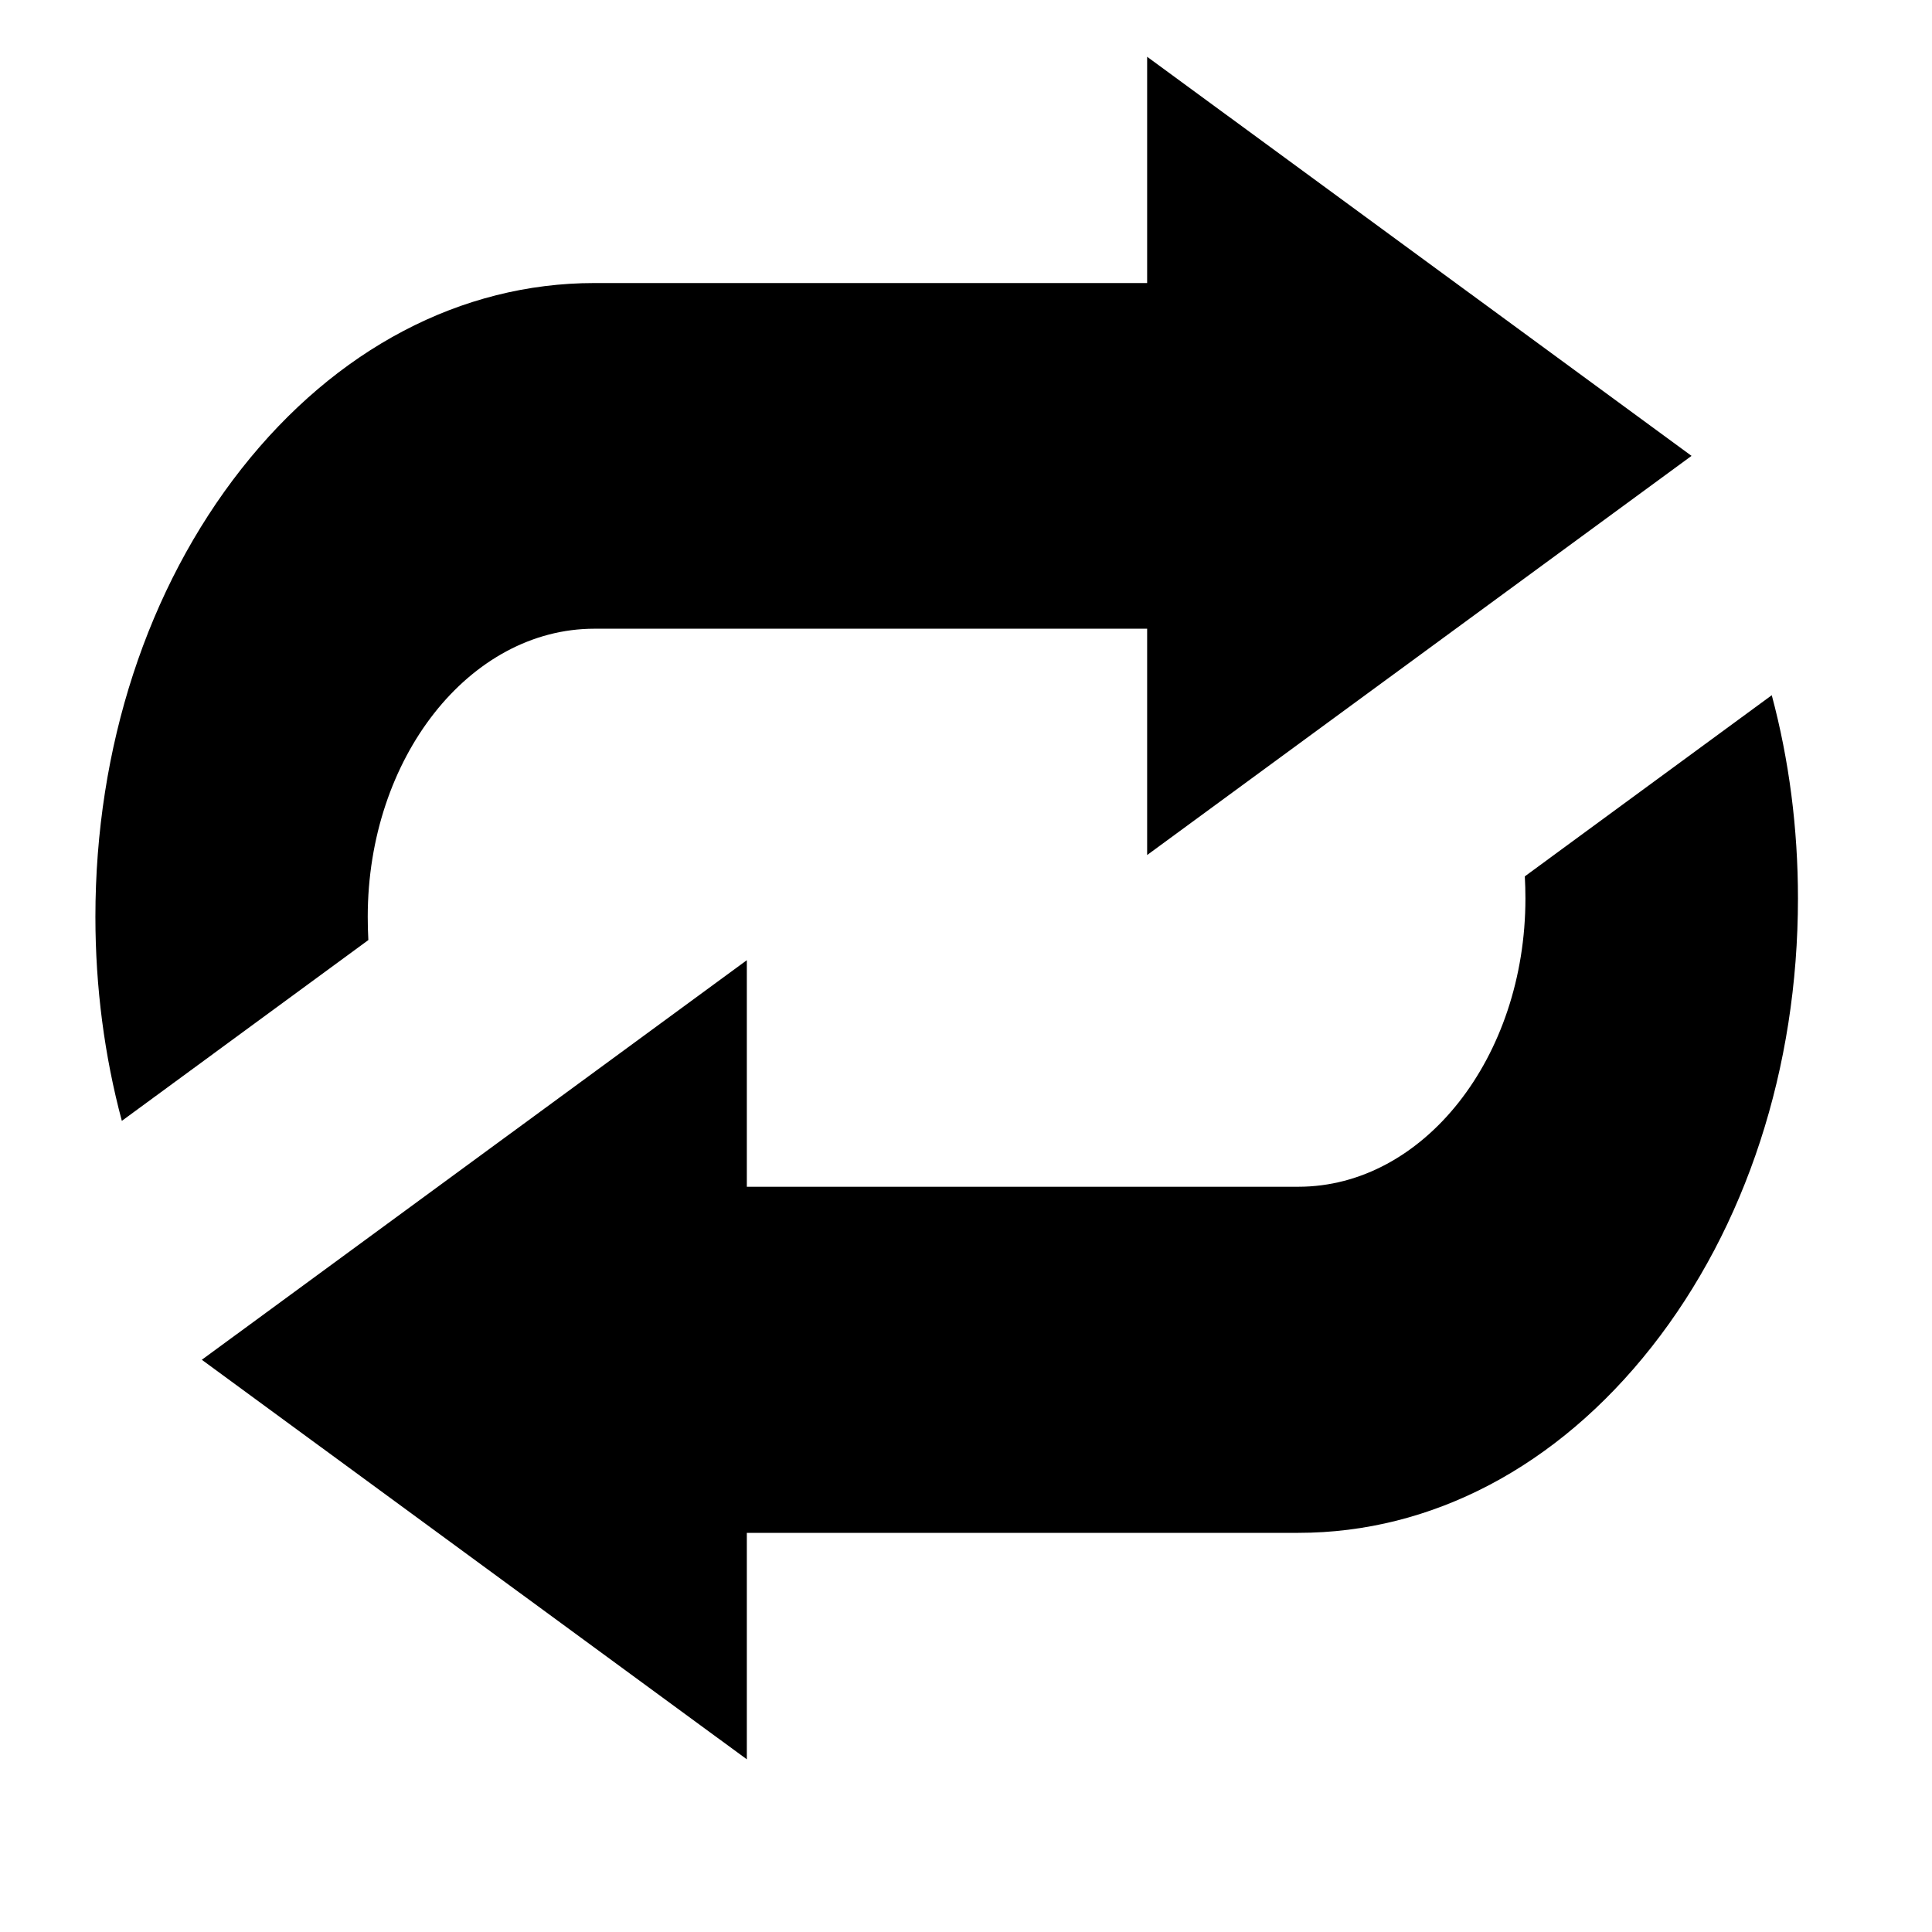 <?xml version="1.0" encoding="UTF-8"?> <svg xmlns="http://www.w3.org/2000/svg" width="50" height="50" viewBox="0 0 50 50" fill="none"><g clip-path="url(#clip0_7363_118)"><path d="M45.853 17.992L39.462 22.68C39.472 22.868 39.478 23.058 39.478 23.25C39.478 27.365 36.842 30.713 33.601 30.713L19.328 30.713L19.328 24.85L5.223 35.191L19.328 45.531L19.328 39.67L33.601 39.67C37.056 39.67 40.3 37.961 42.743 34.86C45.187 31.757 46.531 27.635 46.531 23.25C46.531 21.434 46.301 19.664 45.853 17.992ZM9.517 23.727C9.517 19.617 12.148 16.271 15.384 16.271L29.688 16.271L29.688 22.128L43.777 11.798L29.688 1.469L29.688 7.325L15.384 7.325C11.934 7.325 8.693 9.031 6.252 12.129C3.813 15.228 2.469 19.346 2.469 23.727C2.469 25.55 2.704 27.328 3.153 29.008L9.533 24.329C9.522 24.129 9.517 23.929 9.517 23.727Z" fill="black"></path></g><defs><clipPath id="clip0_7363_118"><rect width="50" height="50" fill="white"></rect></clipPath></defs></svg> 